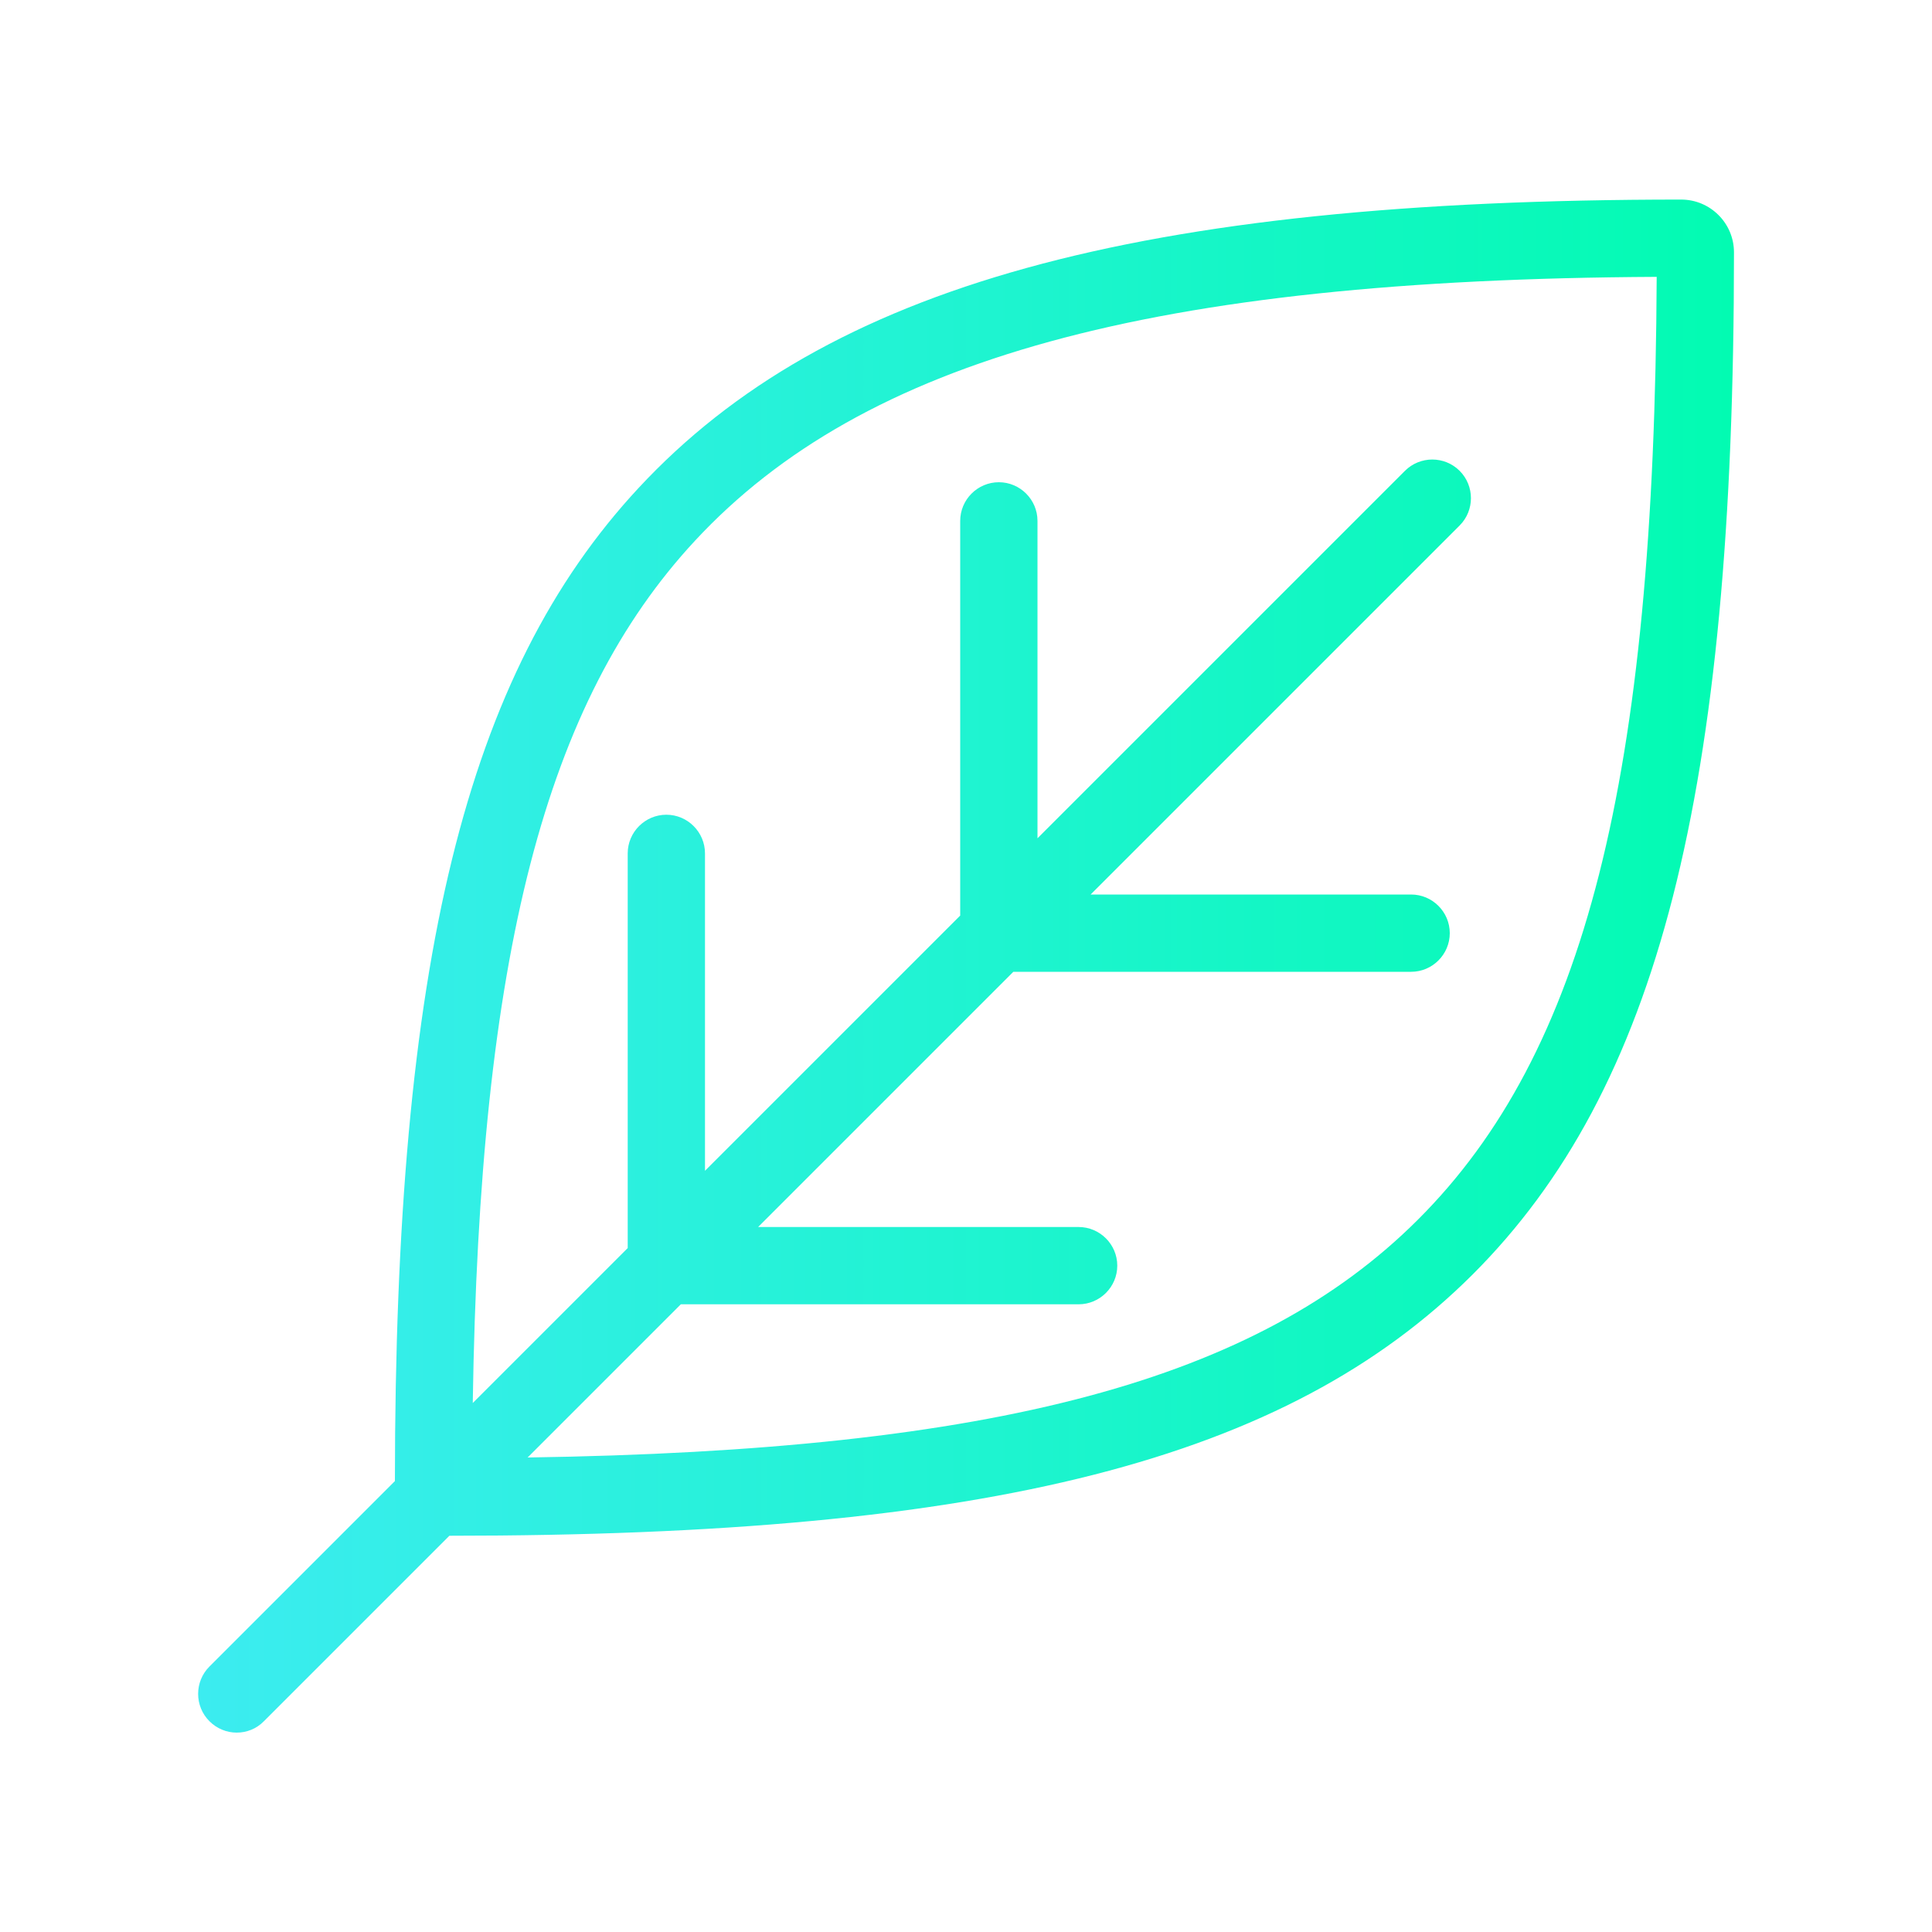 <?xml version="1.0" encoding="UTF-8"?>
<svg id="_Ícones_Index" data-name="Ícones Index" xmlns="http://www.w3.org/2000/svg" xmlns:xlink="http://www.w3.org/1999/xlink" viewBox="0 0 100 100">
  <defs>
    <style>
      .cls-1 {
        fill: url(#Gradiente_sem_nome_10);
        stroke-width: 0px;
      }
    </style>
    <linearGradient id="Gradiente_sem_nome_10" data-name="Gradiente sem nome 10" x1="10.25" y1="50" x2="89.75" y2="50" gradientUnits="userSpaceOnUse">
      <stop offset="0" stop-color="#3cecf0"/>
      <stop offset="1" stop-color="#02fbb2"/>
    </linearGradient>
  </defs>
  <path class="cls-1" d="m89.75,13.06c0-1.51-1.23-2.73-2.73-2.73-28.11,0-44.25,4.46-53.97,14.93-8.95,9.63-12.6,24.53-12.61,51.4l-9.6,9.6c-.78.78-.78,2.05,0,2.83.39.39.9.59,1.41.59s1.02-.19,1.41-.59l9.6-9.6c28,0,43.34-3.93,52.95-13.51,9.61-9.59,13.54-24.92,13.54-52.91Zm-62.45,62.39l7.94-7.94h20.59c1.1,0,2-.9,2-2s-.9-2-2-2h-16.59l13.21-13.21h20.59c1.1,0,2-.9,2-2s-.9-2-2-2h-16.59l19.1-19.1c.78-.78.78-2.05,0-2.83-.78-.78-2.05-.78-2.83,0l-19.02,19.02v-16.43c0-1.1-.9-2-2-2s-2,.9-2,2v20.43l-13.21,13.21v-16.43c0-1.1-.9-2-2-2s-2,.9-2,2v20.43l-8.02,8.02c.35-23.21,3.76-36.3,11.51-44.64,8.74-9.41,23.67-13.52,49.77-13.65-.11,26-3.72,40.18-12.36,48.8-8.32,8.31-21.83,11.95-46.09,12.31Z"/>
</svg>
